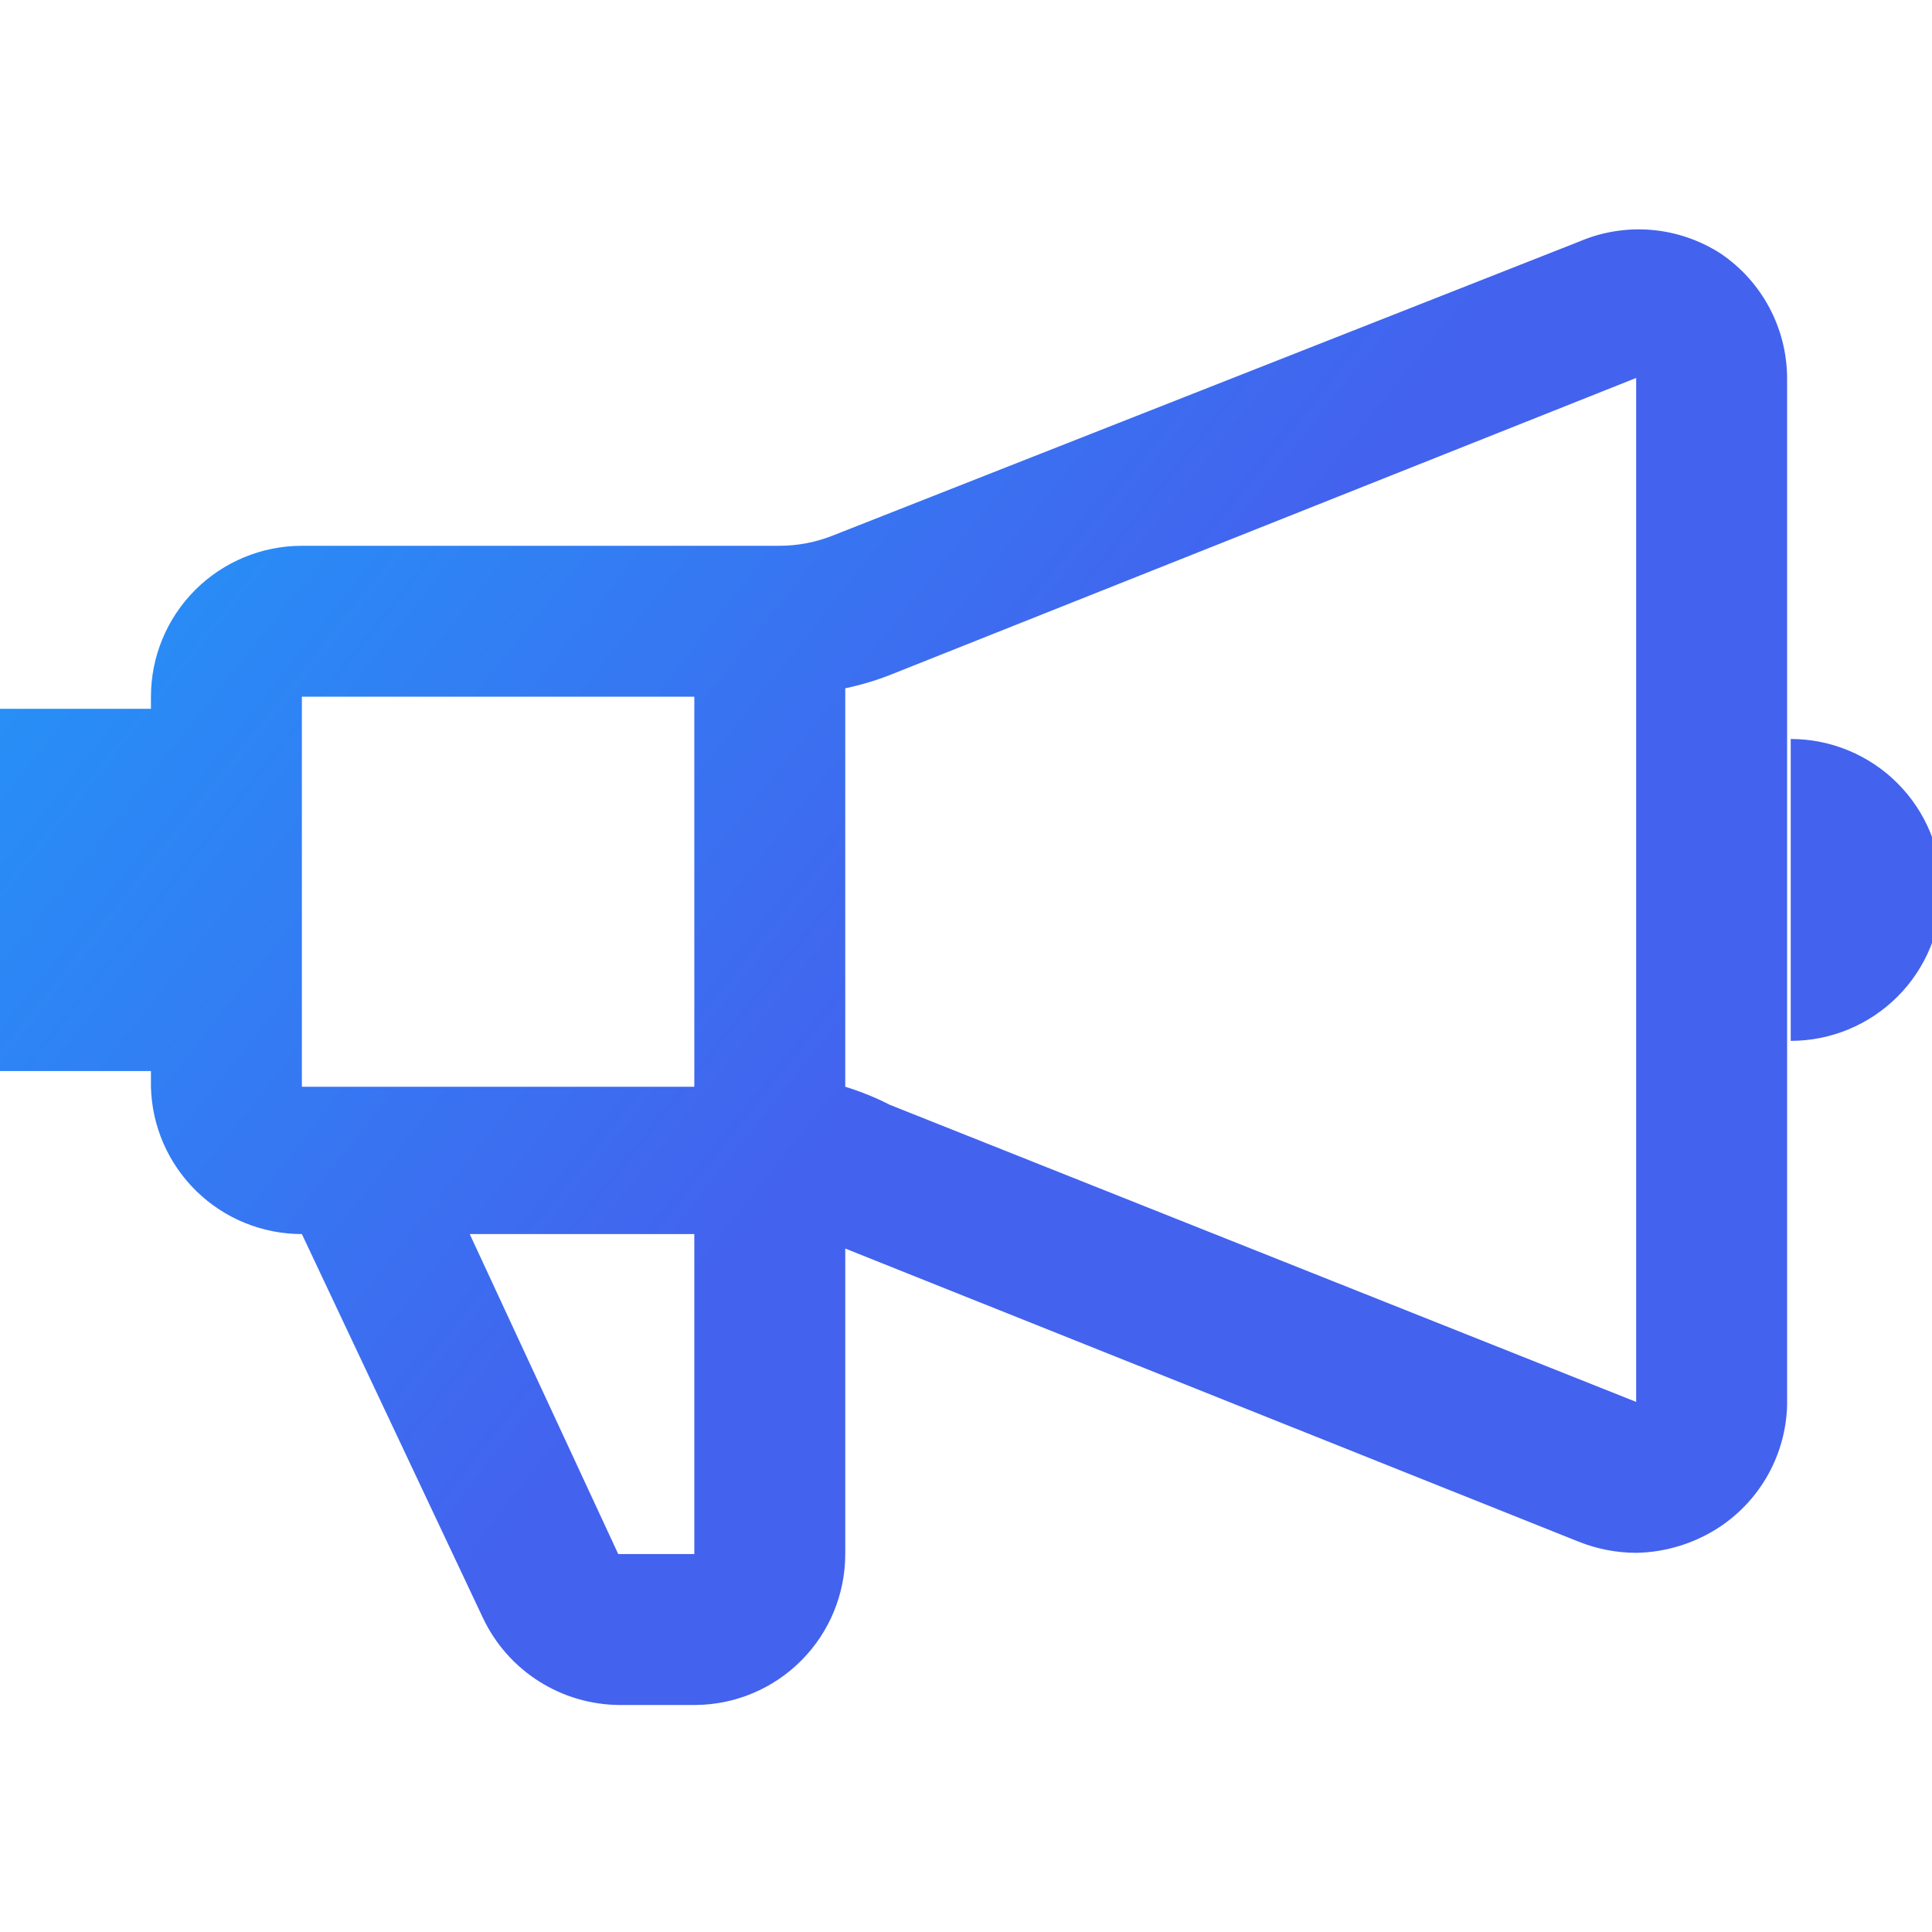 <svg width="48" height="48" viewBox="0 0 48 48" fill="none" xmlns="http://www.w3.org/2000/svg">
<g clip-path="url(#clip0_1534_6391)">
<path d="M42.75 6.3C42.234 5.967 41.644 5.765 41.032 5.712C40.42 5.66 39.805 5.759 39.24 6L20.73 13.29C20.292 13.47 19.823 13.562 19.35 13.56H7.5C6.505 13.56 5.552 13.955 4.848 14.659C4.145 15.362 3.75 16.316 3.75 17.31V17.61H0V26.61H3.75V27C3.773 27.979 4.179 28.91 4.88 29.594C5.58 30.278 6.521 30.66 7.5 30.66L12 40.2C12.305 40.843 12.784 41.386 13.384 41.768C13.984 42.15 14.679 42.355 15.39 42.36H17.28C18.269 42.352 19.215 41.954 19.912 41.251C20.609 40.549 21 39.6 21 38.61V31.02L39.24 38.31C39.689 38.487 40.167 38.578 40.65 38.58C41.399 38.566 42.128 38.337 42.75 37.92C43.243 37.587 43.65 37.141 43.937 36.62C44.224 36.098 44.383 35.515 44.4 34.92V9.39C44.397 8.78 44.245 8.179 43.958 7.641C43.67 7.102 43.256 6.642 42.75 6.3ZM17.25 17.31V27H7.5V17.31H17.25ZM17.25 38.61H15.36L11.67 30.66H17.25V38.61ZM22.11 27.45C21.754 27.268 21.382 27.118 21 27V17.1C21.379 17.021 21.75 16.911 22.11 16.77L40.65 9.39V34.83L22.11 27.45ZM44.49 18.36V25.86C45.485 25.86 46.438 25.465 47.142 24.762C47.845 24.059 48.24 23.105 48.24 22.11C48.24 21.116 47.845 20.162 47.142 19.459C46.438 18.755 45.485 18.36 44.49 18.36Z" fill="url(#paint0_linear_1534_6391)"/>
</g>
<defs>
<linearGradient id="paint0_linear_1534_6391" x1="0" y1="5.699" x2="23.737" y2="24.544" gradientUnits="userSpaceOnUse">
<stop stop-color="#1E9EF9"/>
<stop offset="1" stop-color="#4362EE"/>
</linearGradient>
<clipPath id="clip0_1534_6391">
<rect width="48" height="48" fill="white"/>
</clipPath>
</defs>
</svg>
